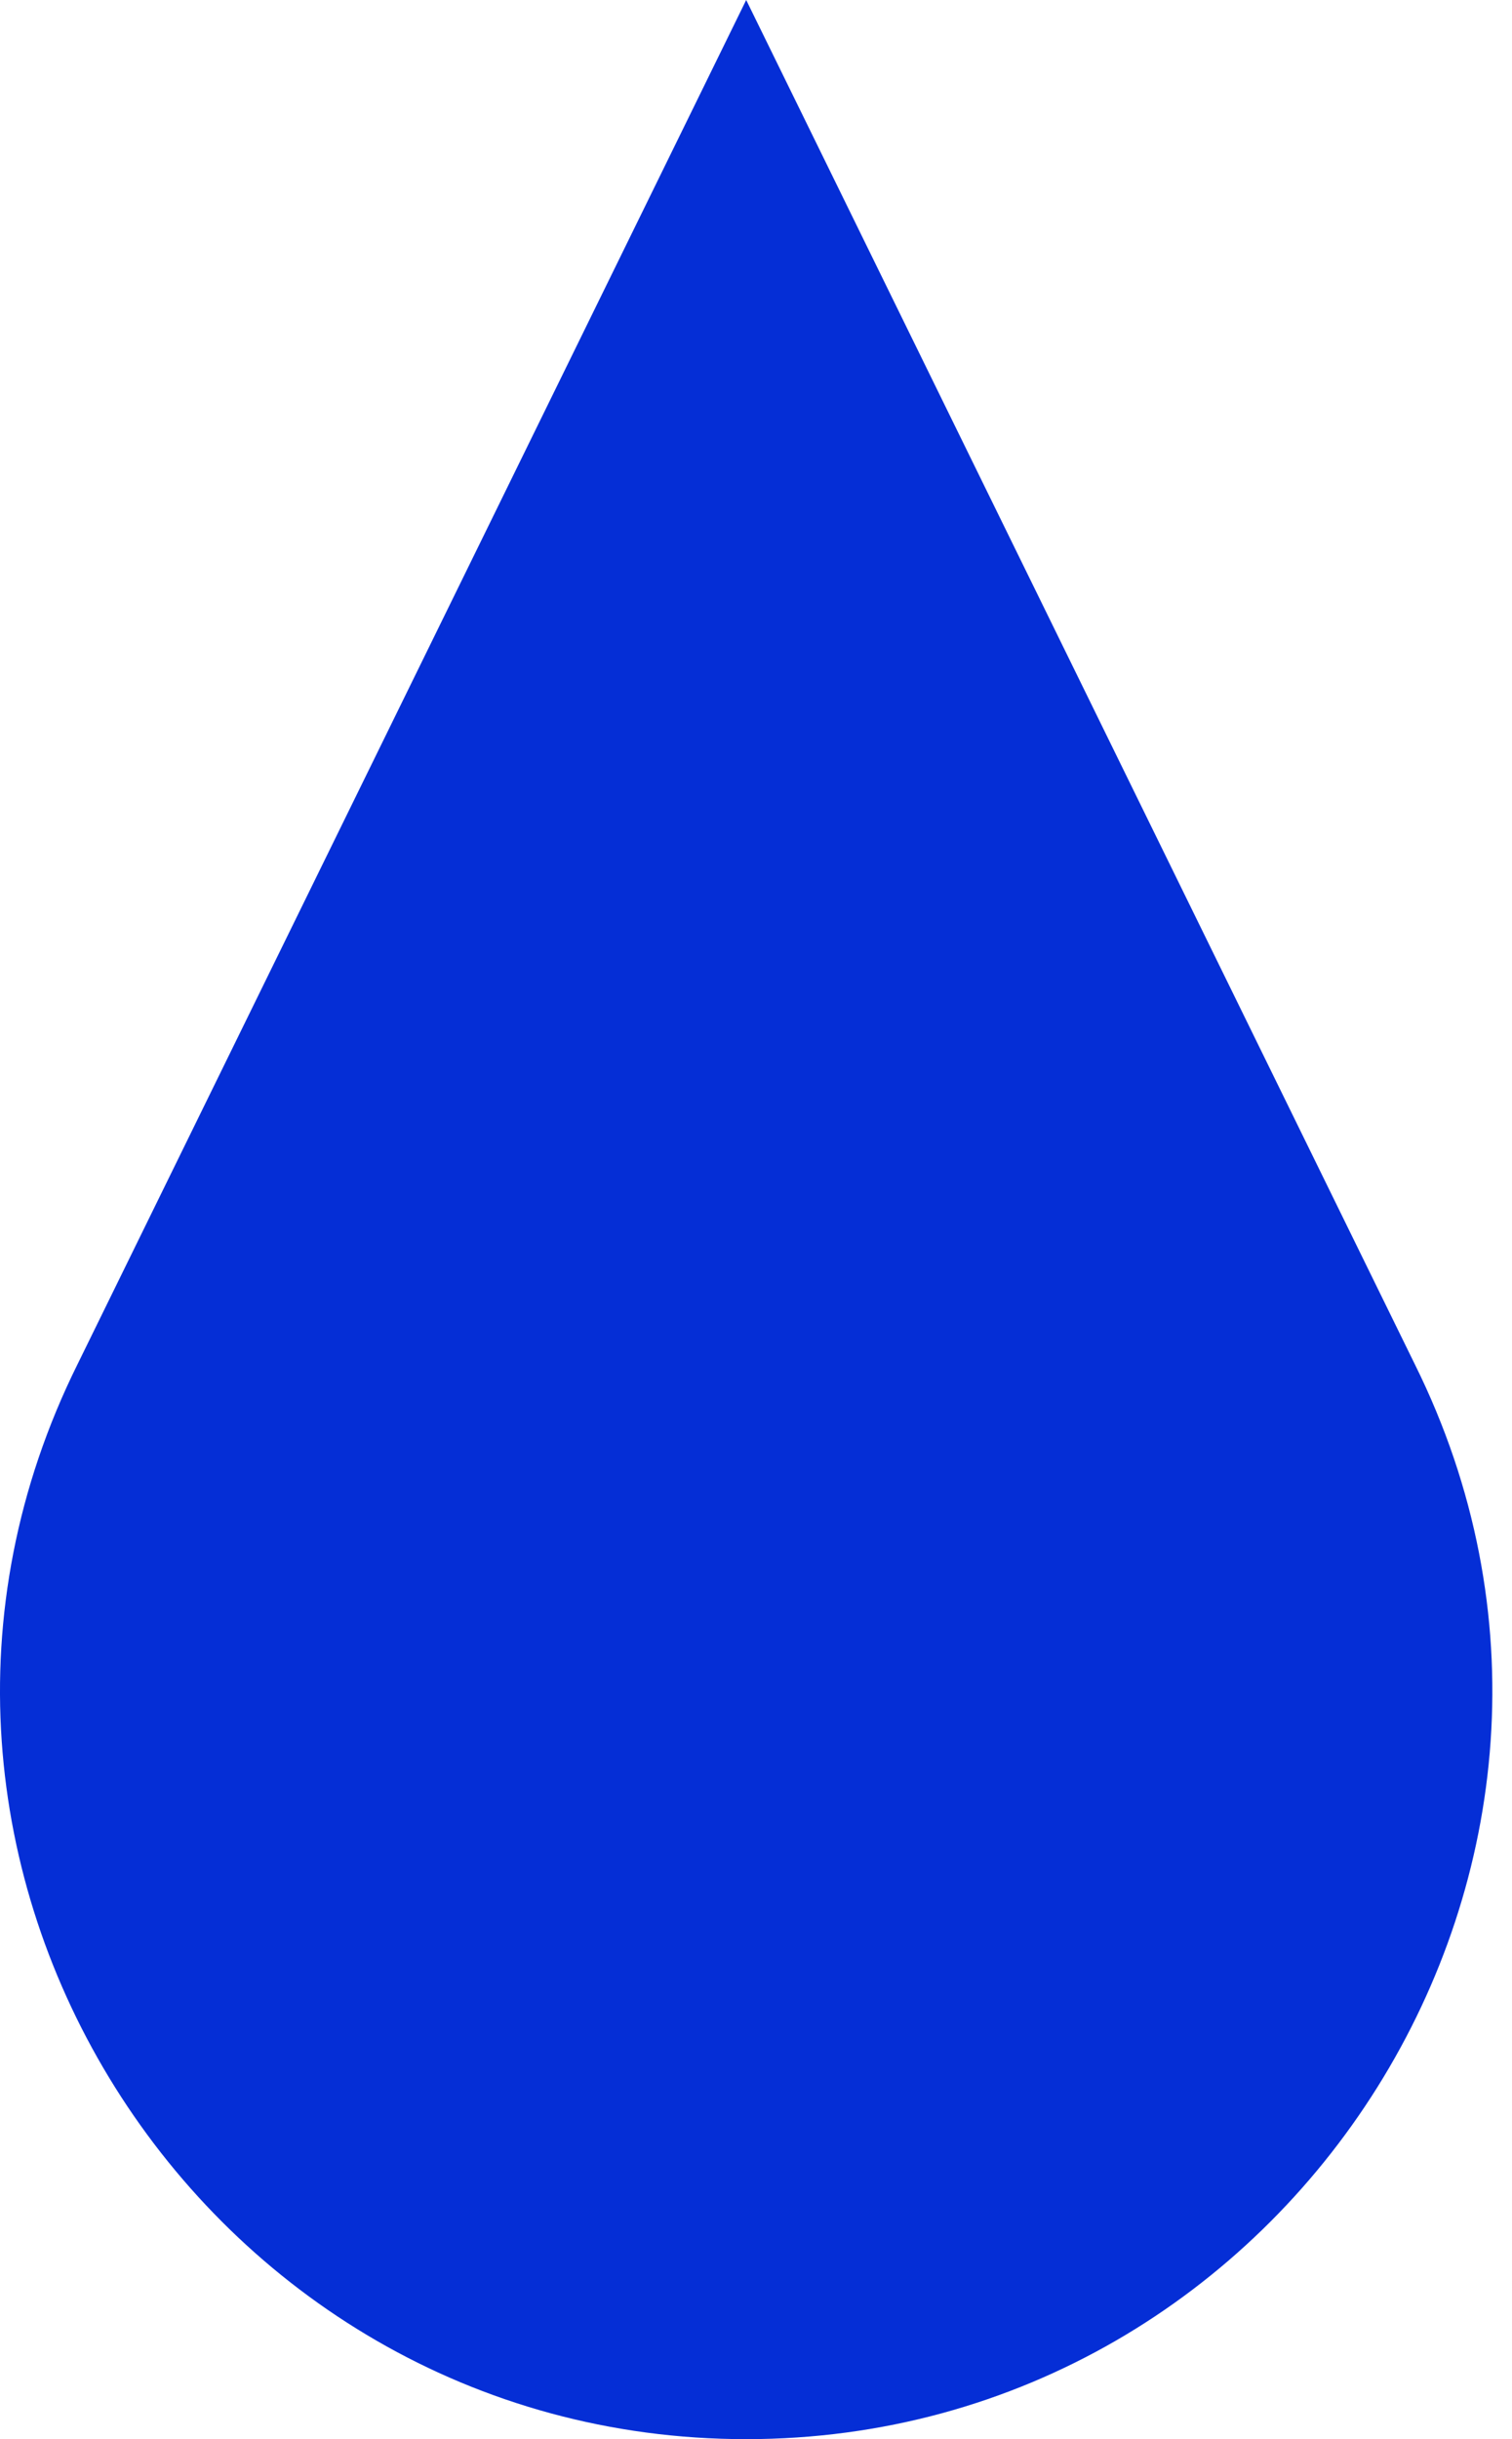<?xml version="1.0" encoding="UTF-8"?> <svg xmlns="http://www.w3.org/2000/svg" width="31" height="50" viewBox="0 0 31 50" fill="none"> <path d="M15.299 50C4.097 50 -3.435 38.109 1.586 27.973L15.299 0L29.011 27.973C34.032 38.109 26.5 50 15.299 50Z" fill="#052ED6"></path> </svg> 